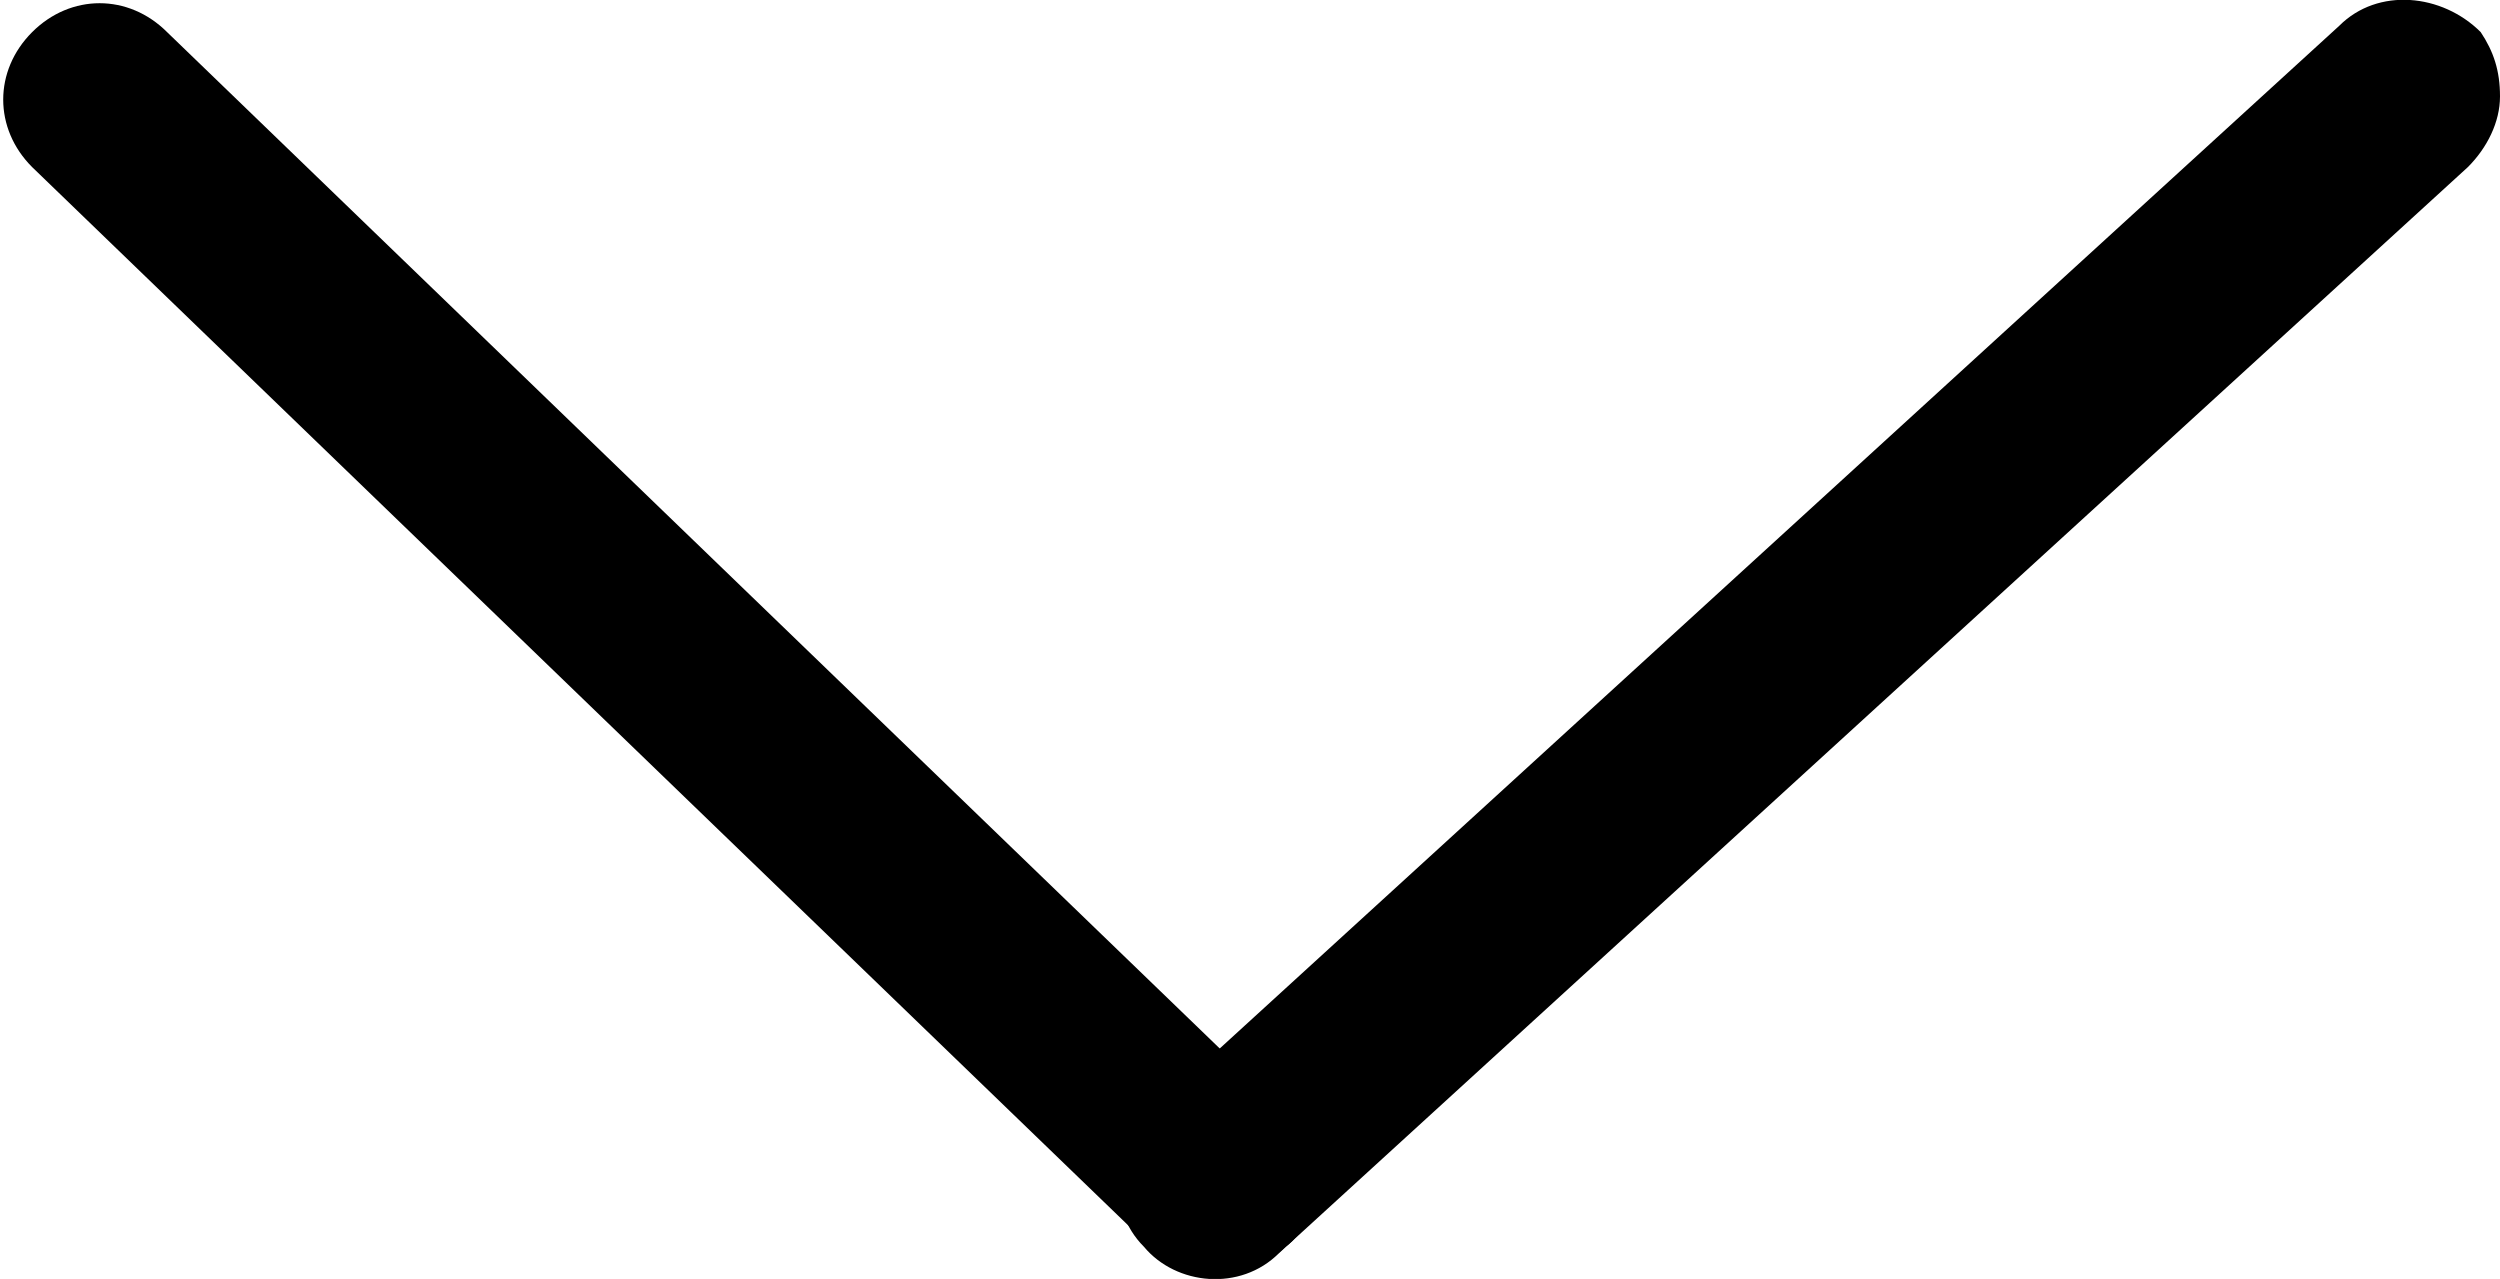 <?xml version="1.0" encoding="utf-8"?>
<!-- Generator: Adobe Illustrator 19.2.1, SVG Export Plug-In . SVG Version: 6.00 Build 0)  -->
<svg version="1.1" id="Calque_1" xmlns="http://www.w3.org/2000/svg" xmlns:xlink="http://www.w3.org/1999/xlink" x="0px" y="0px"
	 viewBox="0 0 38.9 19.9" style="enable-background:new 0 0 38.9 19.9;" xml:space="preserve">
<g>
	<g>
		<path d="M38.9,1.5c0,0.4-0.2,0.8-0.5,1.1L19.9,19.5c-0.6,0.6-1.6,0.5-2.1-0.1c-0.6-0.6-0.5-1.6,0.1-2.1L36.4,0.4
			C37-0.2,38-0.1,38.6,0.5C38.8,0.8,38.9,1.1,38.9,1.5z"/>
	</g>
	<g>
		<path d="M20.4,18.4c0,0.4-0.1,0.8-0.4,1c-0.6,0.6-1.5,0.6-2.1,0L0.5,2.6c-0.6-0.6-0.6-1.5,0-2.1c0.6-0.6,1.5-0.6,2.1,0l17.4,16.8
			C20.2,17.6,20.4,18,20.4,18.4z"/>
	</g>
</g>
</svg>
